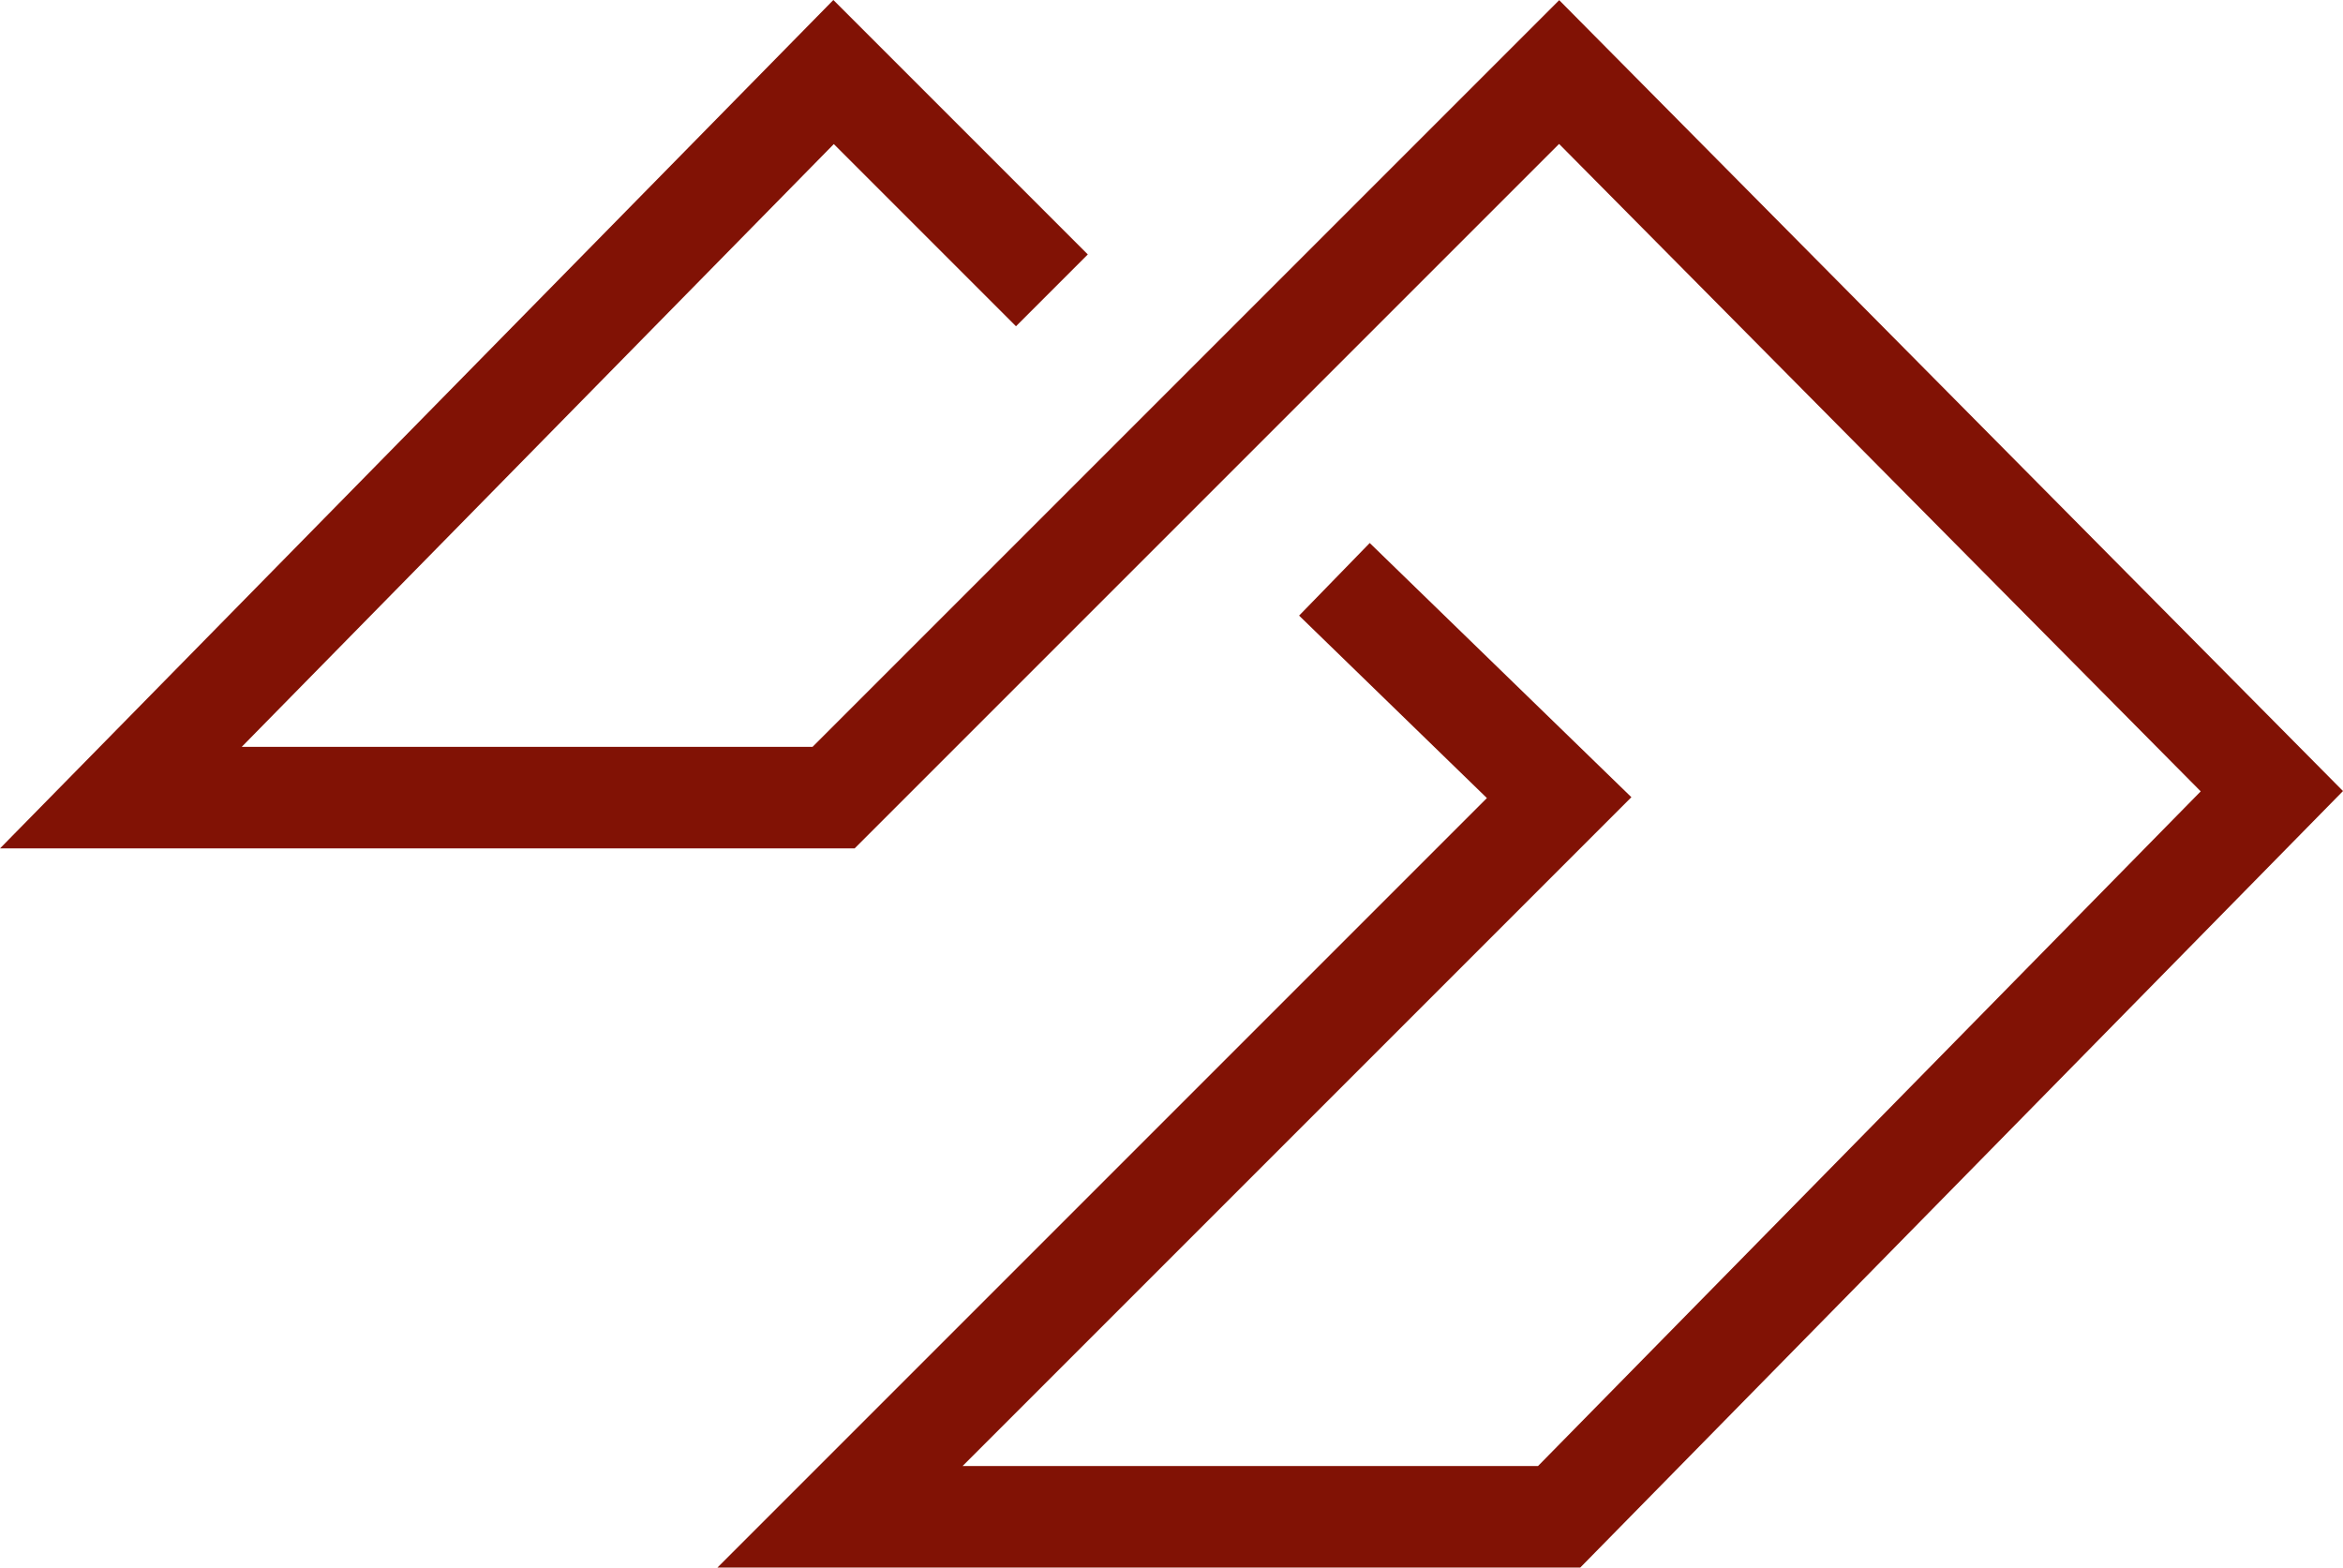 <?xml version="1.0" encoding="iso-8859-1"?>
<!-- Generator: Adobe Illustrator 25.3.1, SVG Export Plug-In . SVG Version: 6.00 Build 0)  -->
<svg version="1.1" id="Livello_1" xmlns="http://www.w3.org/2000/svg" xmlns:xlink="http://www.w3.org/1999/xlink" x="0px" y="0px"
	 viewBox="0 0 303.896 203.313" style="enable-background:new 0 0 303.896 203.313;" xml:space="preserve">
<g>
	<polygon style="fill:#811205;" points="177.659,70.427 206.807,98.742 211.597,103.396 206.884,108.109 124.854,190.138 
		199.49,190.138 285.441,102.639 202.219,18.667 112.777,108.109 110.847,110.038 108.12,110.038 15.678,110.038 0,110.038 
		10.995,98.845 103.436,4.738 108.09,0 112.777,4.686 141.092,33.001 131.777,42.316 108.148,18.687 31.356,96.864 105.392,96.864 
		197.57,4.686 202.235,0.021 206.884,4.712 299.326,97.986 303.896,102.598 299.352,107.224 206.91,201.331 204.963,203.312 
		202.227,203.313 108.952,203.313 93.05,203.313 104.295,192.068 192.856,103.507 168.498,79.844 	"/>
</g>
</svg>
